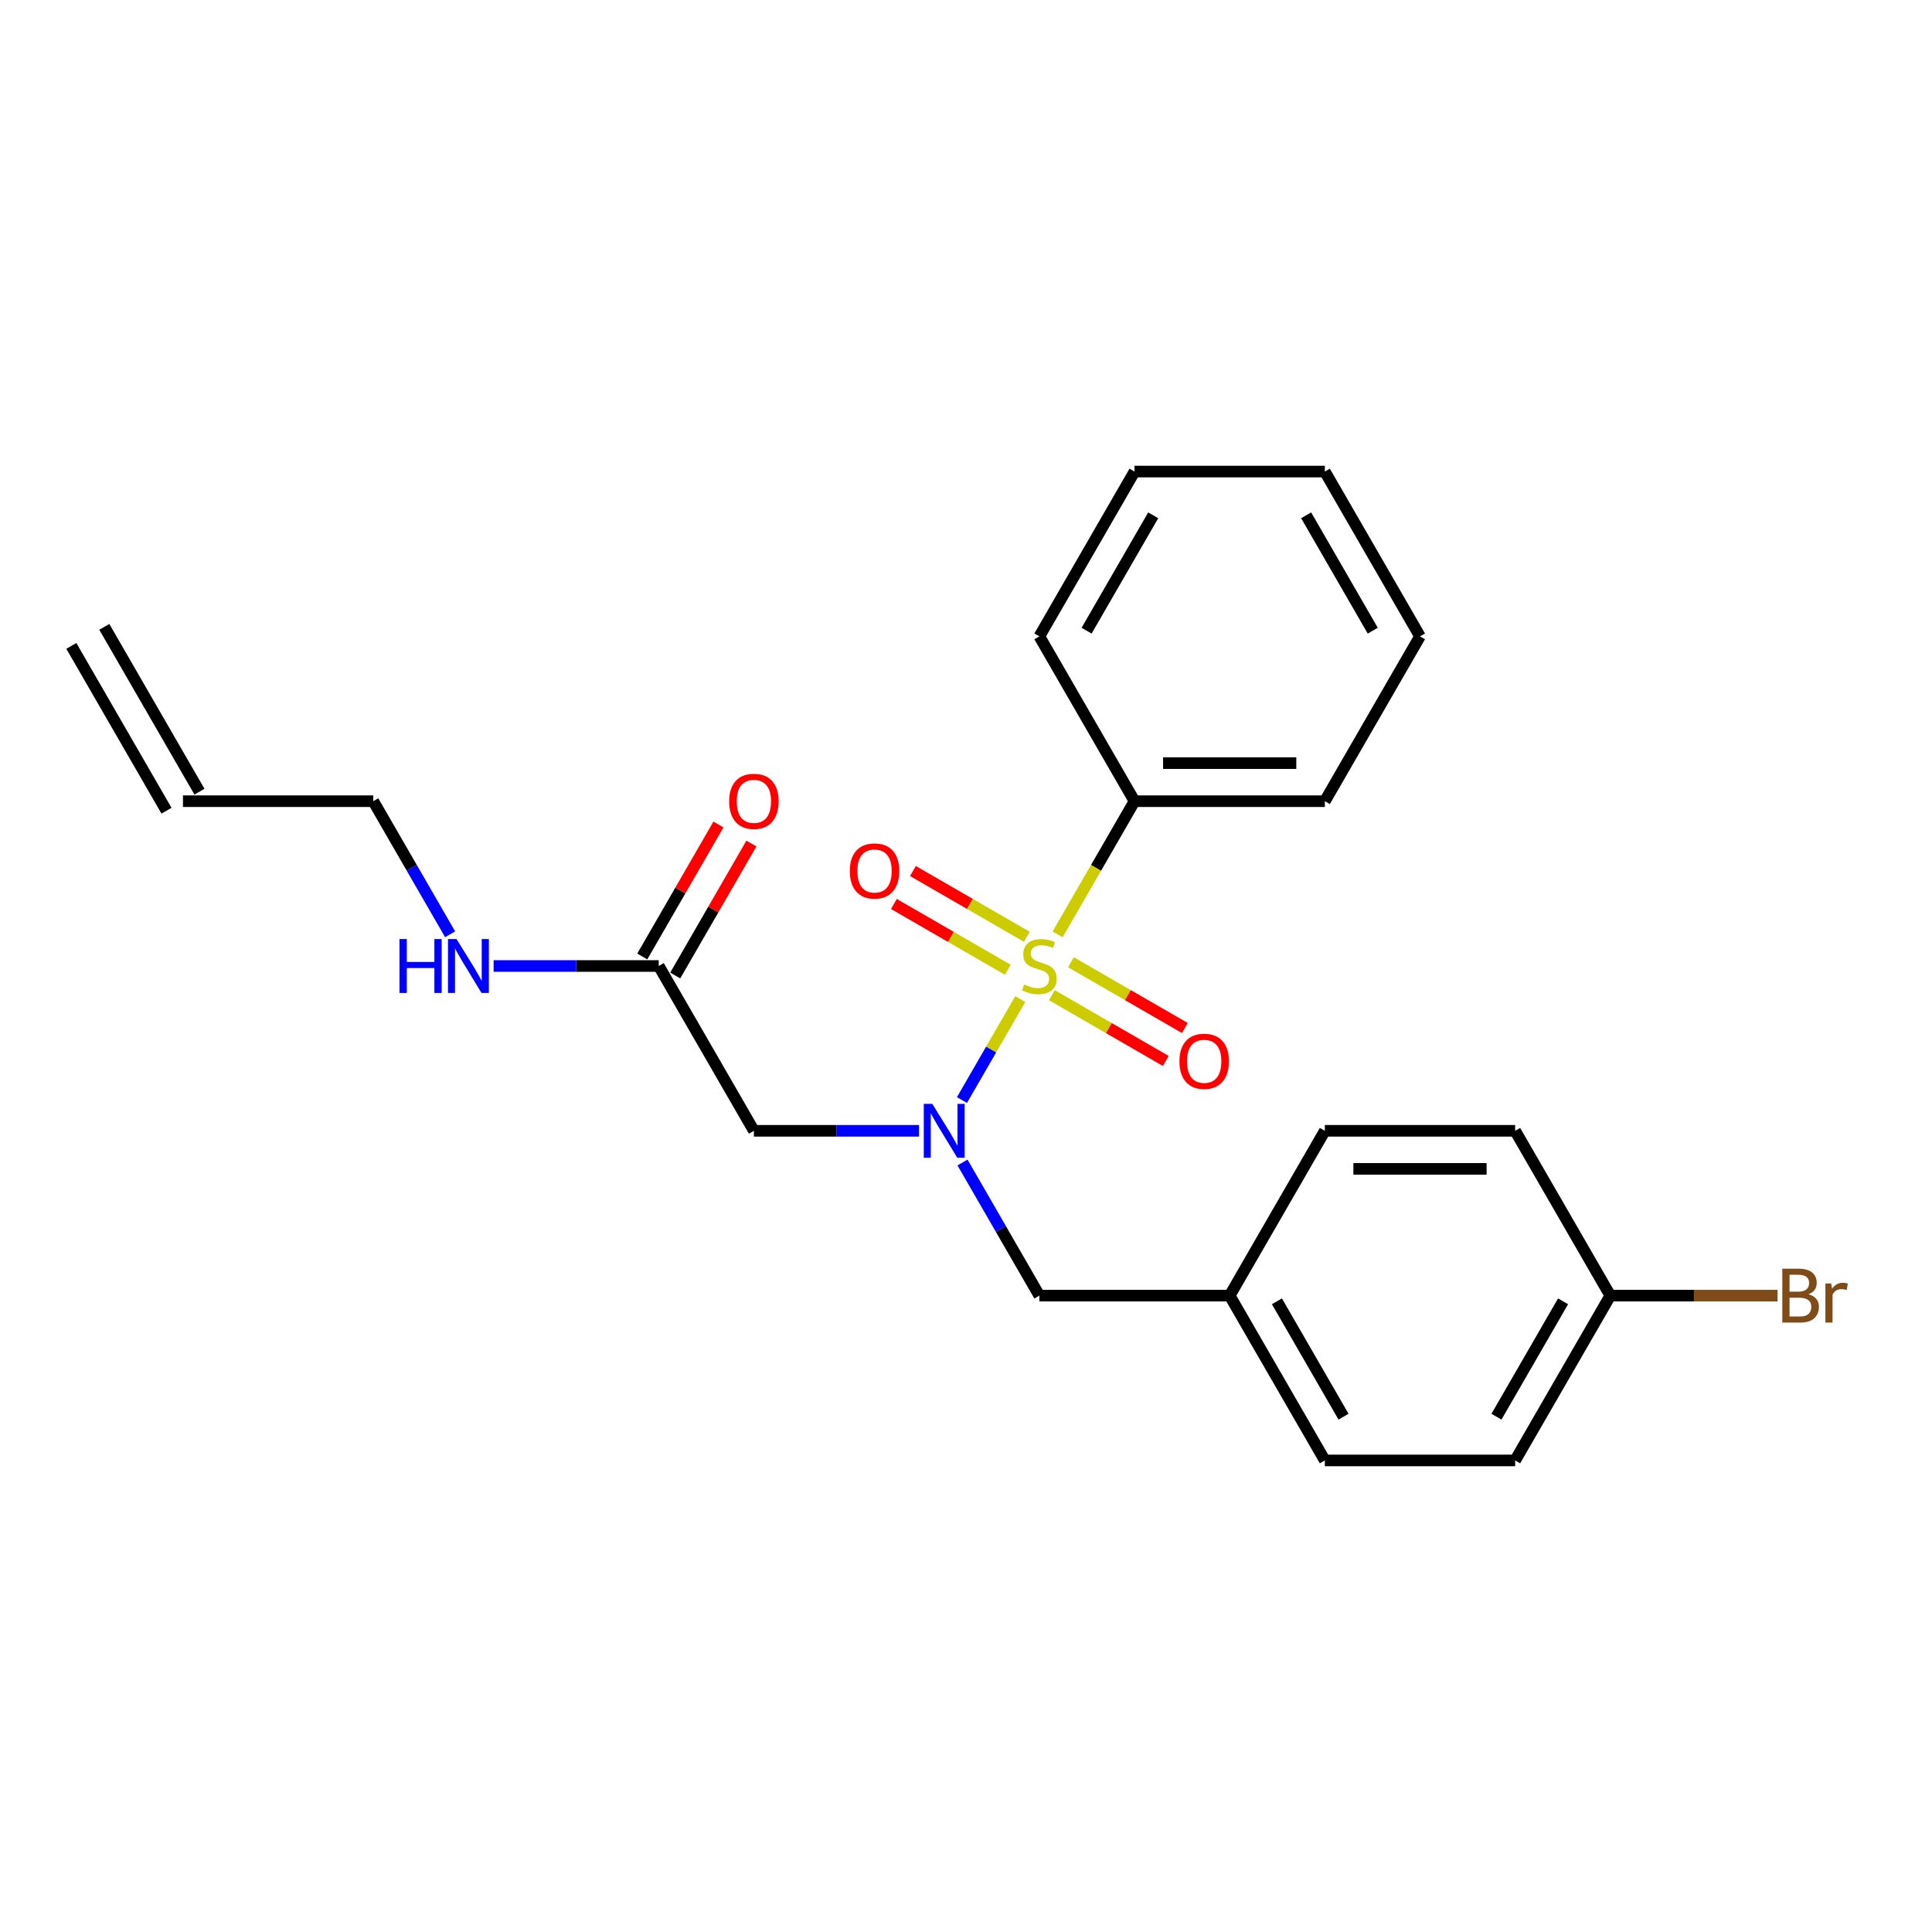 <?xml version='1.0' encoding='iso-8859-1'?>
<svg version='1.1' baseProfile='full'
              xmlns='http://www.w3.org/2000/svg'
                      xmlns:rdkit='http://www.rdkit.org/xml'
                      xmlns:xlink='http://www.w3.org/1999/xlink'
                  xml:space='preserve'
width='1000px' height='1000px' viewBox='0 0 1000 1000'>
<!-- END OF HEADER -->
<rect style='opacity:1.0;fill:#FFFFFF;stroke:none' width='1000' height='1000' x='0' y='0'> </rect>
<path class='bond-0' d='M 528.093,517.12 L 513.004,543.255' style='fill:none;fill-rule:evenodd;stroke:#CCCC00;stroke-width:6px;stroke-linecap:butt;stroke-linejoin:miter;stroke-opacity:1' />
<path class='bond-0' d='M 513.004,543.255 L 497.914,569.391' style='fill:none;fill-rule:evenodd;stroke:#0000FF;stroke-width:6px;stroke-linecap:butt;stroke-linejoin:miter;stroke-opacity:1' />
<path class='bond-3' d='M 544.459,515.116 L 573.94,532.137' style='fill:none;fill-rule:evenodd;stroke:#CCCC00;stroke-width:6px;stroke-linecap:butt;stroke-linejoin:miter;stroke-opacity:1' />
<path class='bond-3' d='M 573.94,532.137 L 603.421,549.158' style='fill:none;fill-rule:evenodd;stroke:#FF0000;stroke-width:6px;stroke-linecap:butt;stroke-linejoin:miter;stroke-opacity:1' />
<path class='bond-3' d='M 554.309,498.055 L 583.79,515.076' style='fill:none;fill-rule:evenodd;stroke:#CCCC00;stroke-width:6px;stroke-linecap:butt;stroke-linejoin:miter;stroke-opacity:1' />
<path class='bond-3' d='M 583.79,515.076 L 613.271,532.097' style='fill:none;fill-rule:evenodd;stroke:#FF0000;stroke-width:6px;stroke-linecap:butt;stroke-linejoin:miter;stroke-opacity:1' />
<path class='bond-4' d='M 531.496,484.884 L 502.015,467.863' style='fill:none;fill-rule:evenodd;stroke:#CCCC00;stroke-width:6px;stroke-linecap:butt;stroke-linejoin:miter;stroke-opacity:1' />
<path class='bond-4' d='M 502.015,467.863 L 472.534,450.842' style='fill:none;fill-rule:evenodd;stroke:#FF0000;stroke-width:6px;stroke-linecap:butt;stroke-linejoin:miter;stroke-opacity:1' />
<path class='bond-4' d='M 521.645,501.945 L 492.164,484.924' style='fill:none;fill-rule:evenodd;stroke:#CCCC00;stroke-width:6px;stroke-linecap:butt;stroke-linejoin:miter;stroke-opacity:1' />
<path class='bond-4' d='M 492.164,484.924 L 462.683,467.903' style='fill:none;fill-rule:evenodd;stroke:#FF0000;stroke-width:6px;stroke-linecap:butt;stroke-linejoin:miter;stroke-opacity:1' />
<path class='bond-5' d='M 547.429,483.629 L 567.329,449.161' style='fill:none;fill-rule:evenodd;stroke:#CCCC00;stroke-width:6px;stroke-linecap:butt;stroke-linejoin:miter;stroke-opacity:1' />
<path class='bond-5' d='M 567.329,449.161 L 587.229,414.693' style='fill:none;fill-rule:evenodd;stroke:#000000;stroke-width:6px;stroke-linecap:butt;stroke-linejoin:miter;stroke-opacity:1' />
<path class='bond-1' d='M 475.683,585.307 L 432.952,585.307' style='fill:none;fill-rule:evenodd;stroke:#0000FF;stroke-width:6px;stroke-linecap:butt;stroke-linejoin:miter;stroke-opacity:1' />
<path class='bond-1' d='M 432.952,585.307 L 390.22,585.307' style='fill:none;fill-rule:evenodd;stroke:#000000;stroke-width:6px;stroke-linecap:butt;stroke-linejoin:miter;stroke-opacity:1' />
<path class='bond-6' d='M 498.2,601.718 L 518.088,636.167' style='fill:none;fill-rule:evenodd;stroke:#0000FF;stroke-width:6px;stroke-linecap:butt;stroke-linejoin:miter;stroke-opacity:1' />
<path class='bond-6' d='M 518.088,636.167 L 537.977,670.615' style='fill:none;fill-rule:evenodd;stroke:#000000;stroke-width:6px;stroke-linecap:butt;stroke-linejoin:miter;stroke-opacity:1' />
<path class='bond-2' d='M 390.22,585.307 L 340.968,500' style='fill:none;fill-rule:evenodd;stroke:#000000;stroke-width:6px;stroke-linecap:butt;stroke-linejoin:miter;stroke-opacity:1' />
<path class='bond-7' d='M 349.499,504.925 L 369.217,470.772' style='fill:none;fill-rule:evenodd;stroke:#000000;stroke-width:6px;stroke-linecap:butt;stroke-linejoin:miter;stroke-opacity:1' />
<path class='bond-7' d='M 369.217,470.772 L 388.935,436.62' style='fill:none;fill-rule:evenodd;stroke:#FF0000;stroke-width:6px;stroke-linecap:butt;stroke-linejoin:miter;stroke-opacity:1' />
<path class='bond-7' d='M 332.437,495.075 L 352.156,460.922' style='fill:none;fill-rule:evenodd;stroke:#000000;stroke-width:6px;stroke-linecap:butt;stroke-linejoin:miter;stroke-opacity:1' />
<path class='bond-7' d='M 352.156,460.922 L 371.874,426.769' style='fill:none;fill-rule:evenodd;stroke:#FF0000;stroke-width:6px;stroke-linecap:butt;stroke-linejoin:miter;stroke-opacity:1' />
<path class='bond-9' d='M 340.968,500 L 298.237,500' style='fill:none;fill-rule:evenodd;stroke:#000000;stroke-width:6px;stroke-linecap:butt;stroke-linejoin:miter;stroke-opacity:1' />
<path class='bond-9' d='M 298.237,500 L 255.506,500' style='fill:none;fill-rule:evenodd;stroke:#0000FF;stroke-width:6px;stroke-linecap:butt;stroke-linejoin:miter;stroke-opacity:1' />
<path class='bond-19' d='M 587.229,414.693 L 685.734,414.693' style='fill:none;fill-rule:evenodd;stroke:#000000;stroke-width:6px;stroke-linecap:butt;stroke-linejoin:miter;stroke-opacity:1' />
<path class='bond-19' d='M 602.005,394.992 L 670.958,394.992' style='fill:none;fill-rule:evenodd;stroke:#000000;stroke-width:6px;stroke-linecap:butt;stroke-linejoin:miter;stroke-opacity:1' />
<path class='bond-20' d='M 587.229,414.693 L 537.977,329.385' style='fill:none;fill-rule:evenodd;stroke:#000000;stroke-width:6px;stroke-linecap:butt;stroke-linejoin:miter;stroke-opacity:1' />
<path class='bond-11' d='M 537.977,670.615 L 636.482,670.615' style='fill:none;fill-rule:evenodd;stroke:#000000;stroke-width:6px;stroke-linecap:butt;stroke-linejoin:miter;stroke-opacity:1' />
<path class='bond-8' d='M 94.707,414.693 L 193.211,414.693' style='fill:none;fill-rule:evenodd;stroke:#000000;stroke-width:6px;stroke-linecap:butt;stroke-linejoin:miter;stroke-opacity:1' />
<path class='bond-10' d='M 103.238,409.767 L 53.985,324.46' style='fill:none;fill-rule:evenodd;stroke:#000000;stroke-width:6px;stroke-linecap:butt;stroke-linejoin:miter;stroke-opacity:1' />
<path class='bond-10' d='M 86.176,419.618 L 36.924,334.31' style='fill:none;fill-rule:evenodd;stroke:#000000;stroke-width:6px;stroke-linecap:butt;stroke-linejoin:miter;stroke-opacity:1' />
<path class='bond-18' d='M 232.989,483.589 L 213.1,449.141' style='fill:none;fill-rule:evenodd;stroke:#0000FF;stroke-width:6px;stroke-linecap:butt;stroke-linejoin:miter;stroke-opacity:1' />
<path class='bond-18' d='M 213.1,449.141 L 193.211,414.693' style='fill:none;fill-rule:evenodd;stroke:#000000;stroke-width:6px;stroke-linecap:butt;stroke-linejoin:miter;stroke-opacity:1' />
<path class='bond-14' d='M 636.482,670.615 L 685.734,585.307' style='fill:none;fill-rule:evenodd;stroke:#000000;stroke-width:6px;stroke-linecap:butt;stroke-linejoin:miter;stroke-opacity:1' />
<path class='bond-15' d='M 636.482,670.615 L 685.734,755.922' style='fill:none;fill-rule:evenodd;stroke:#000000;stroke-width:6px;stroke-linecap:butt;stroke-linejoin:miter;stroke-opacity:1' />
<path class='bond-15' d='M 660.931,673.561 L 695.408,733.276' style='fill:none;fill-rule:evenodd;stroke:#000000;stroke-width:6px;stroke-linecap:butt;stroke-linejoin:miter;stroke-opacity:1' />
<path class='bond-12' d='M 833.491,670.615 L 784.239,755.922' style='fill:none;fill-rule:evenodd;stroke:#000000;stroke-width:6px;stroke-linecap:butt;stroke-linejoin:miter;stroke-opacity:1' />
<path class='bond-12' d='M 809.042,673.561 L 774.565,733.276' style='fill:none;fill-rule:evenodd;stroke:#000000;stroke-width:6px;stroke-linecap:butt;stroke-linejoin:miter;stroke-opacity:1' />
<path class='bond-13' d='M 833.491,670.615 L 876.774,670.615' style='fill:none;fill-rule:evenodd;stroke:#000000;stroke-width:6px;stroke-linecap:butt;stroke-linejoin:miter;stroke-opacity:1' />
<path class='bond-13' d='M 876.774,670.615 L 920.057,670.615' style='fill:none;fill-rule:evenodd;stroke:#7F4C19;stroke-width:6px;stroke-linecap:butt;stroke-linejoin:miter;stroke-opacity:1' />
<path class='bond-25' d='M 833.491,670.615 L 784.239,585.307' style='fill:none;fill-rule:evenodd;stroke:#000000;stroke-width:6px;stroke-linecap:butt;stroke-linejoin:miter;stroke-opacity:1' />
<path class='bond-17' d='M 685.734,585.307 L 784.239,585.307' style='fill:none;fill-rule:evenodd;stroke:#000000;stroke-width:6px;stroke-linecap:butt;stroke-linejoin:miter;stroke-opacity:1' />
<path class='bond-17' d='M 700.51,605.008 L 769.463,605.008' style='fill:none;fill-rule:evenodd;stroke:#000000;stroke-width:6px;stroke-linecap:butt;stroke-linejoin:miter;stroke-opacity:1' />
<path class='bond-16' d='M 685.734,755.922 L 784.239,755.922' style='fill:none;fill-rule:evenodd;stroke:#000000;stroke-width:6px;stroke-linecap:butt;stroke-linejoin:miter;stroke-opacity:1' />
<path class='bond-22' d='M 685.734,414.693 L 734.986,329.385' style='fill:none;fill-rule:evenodd;stroke:#000000;stroke-width:6px;stroke-linecap:butt;stroke-linejoin:miter;stroke-opacity:1' />
<path class='bond-21' d='M 537.977,329.385 L 587.229,244.078' style='fill:none;fill-rule:evenodd;stroke:#000000;stroke-width:6px;stroke-linecap:butt;stroke-linejoin:miter;stroke-opacity:1' />
<path class='bond-21' d='M 562.427,326.439 L 596.903,266.724' style='fill:none;fill-rule:evenodd;stroke:#000000;stroke-width:6px;stroke-linecap:butt;stroke-linejoin:miter;stroke-opacity:1' />
<path class='bond-23' d='M 587.229,244.078 L 685.734,244.078' style='fill:none;fill-rule:evenodd;stroke:#000000;stroke-width:6px;stroke-linecap:butt;stroke-linejoin:miter;stroke-opacity:1' />
<path class='bond-24' d='M 734.986,329.385 L 685.734,244.078' style='fill:none;fill-rule:evenodd;stroke:#000000;stroke-width:6px;stroke-linecap:butt;stroke-linejoin:miter;stroke-opacity:1' />
<path class='bond-24' d='M 710.537,326.439 L 676.06,266.724' style='fill:none;fill-rule:evenodd;stroke:#000000;stroke-width:6px;stroke-linecap:butt;stroke-linejoin:miter;stroke-opacity:1' />
<path  class='atom-0' d='M 530.097 509.575
Q 530.412 509.693, 531.712 510.244
Q 533.013 510.796, 534.431 511.151
Q 535.889 511.466, 537.307 511.466
Q 539.947 511.466, 541.484 510.205
Q 543.021 508.905, 543.021 506.659
Q 543.021 505.122, 542.233 504.177
Q 541.484 503.231, 540.302 502.719
Q 539.12 502.207, 537.15 501.615
Q 534.667 500.867, 533.17 500.158
Q 531.712 499.448, 530.648 497.951
Q 529.624 496.454, 529.624 493.932
Q 529.624 490.425, 531.988 488.258
Q 534.392 486.091, 539.12 486.091
Q 542.351 486.091, 546.015 487.628
L 545.109 490.662
Q 541.76 489.283, 539.238 489.283
Q 536.519 489.283, 535.022 490.425
Q 533.525 491.529, 533.564 493.459
Q 533.564 494.957, 534.313 495.863
Q 535.101 496.769, 536.204 497.281
Q 537.347 497.793, 539.238 498.385
Q 541.76 499.173, 543.257 499.961
Q 544.754 500.749, 545.818 502.364
Q 546.921 503.94, 546.921 506.659
Q 546.921 510.52, 544.321 512.609
Q 541.76 514.657, 537.465 514.657
Q 534.983 514.657, 533.091 514.106
Q 531.24 513.594, 529.033 512.687
L 530.097 509.575
' fill='#CCCC00'/>
<path  class='atom-1' d='M 482.559 571.359
L 491.7 586.135
Q 492.606 587.593, 494.064 590.233
Q 495.522 592.873, 495.601 593.03
L 495.601 571.359
L 499.304 571.359
L 499.304 599.256
L 495.482 599.256
L 485.671 583.101
Q 484.529 581.21, 483.307 579.043
Q 482.125 576.875, 481.771 576.206
L 481.771 599.256
L 478.146 599.256
L 478.146 571.359
L 482.559 571.359
' fill='#0000FF'/>
<path  class='atom-4' d='M 610.479 549.331
Q 610.479 542.633, 613.789 538.89
Q 617.099 535.146, 623.285 535.146
Q 629.471 535.146, 632.78 538.89
Q 636.09 542.633, 636.09 549.331
Q 636.09 556.108, 632.741 559.97
Q 629.392 563.792, 623.285 563.792
Q 617.138 563.792, 613.789 559.97
Q 610.479 556.148, 610.479 549.331
M 623.285 560.639
Q 627.54 560.639, 629.825 557.802
Q 632.15 554.926, 632.15 549.331
Q 632.15 543.854, 629.825 541.096
Q 627.54 538.299, 623.285 538.299
Q 619.029 538.299, 616.705 541.057
Q 614.419 543.815, 614.419 549.331
Q 614.419 554.966, 616.705 557.802
Q 619.029 560.639, 623.285 560.639
' fill='#FF0000'/>
<path  class='atom-5' d='M 439.864 450.827
Q 439.864 444.128, 443.174 440.385
Q 446.484 436.642, 452.67 436.642
Q 458.856 436.642, 462.166 440.385
Q 465.475 444.128, 465.475 450.827
Q 465.475 457.604, 462.126 461.465
Q 458.777 465.287, 452.67 465.287
Q 446.523 465.287, 443.174 461.465
Q 439.864 457.643, 439.864 450.827
M 452.67 462.135
Q 456.925 462.135, 459.21 459.298
Q 461.535 456.422, 461.535 450.827
Q 461.535 445.35, 459.21 442.592
Q 456.925 439.794, 452.67 439.794
Q 448.414 439.794, 446.09 442.552
Q 443.804 445.31, 443.804 450.827
Q 443.804 456.461, 446.09 459.298
Q 448.414 462.135, 452.67 462.135
' fill='#FF0000'/>
<path  class='atom-8' d='M 377.415 414.771
Q 377.415 408.073, 380.725 404.33
Q 384.034 400.587, 390.22 400.587
Q 396.407 400.587, 399.716 404.33
Q 403.026 408.073, 403.026 414.771
Q 403.026 421.548, 399.677 425.41
Q 396.328 429.232, 390.22 429.232
Q 384.074 429.232, 380.725 425.41
Q 377.415 421.588, 377.415 414.771
M 390.22 426.08
Q 394.476 426.08, 396.761 423.243
Q 399.086 420.366, 399.086 414.771
Q 399.086 409.295, 396.761 406.536
Q 394.476 403.739, 390.22 403.739
Q 385.965 403.739, 383.64 406.497
Q 381.355 409.255, 381.355 414.771
Q 381.355 420.406, 383.64 423.243
Q 385.965 426.08, 390.22 426.08
' fill='#FF0000'/>
<path  class='atom-10' d='M 206.785 486.052
L 210.568 486.052
L 210.568 497.912
L 224.831 497.912
L 224.831 486.052
L 228.614 486.052
L 228.614 513.948
L 224.831 513.948
L 224.831 501.064
L 210.568 501.064
L 210.568 513.948
L 206.785 513.948
L 206.785 486.052
' fill='#0000FF'/>
<path  class='atom-10' d='M 236.297 486.052
L 245.438 500.827
Q 246.345 502.285, 247.803 504.925
Q 249.26 507.565, 249.339 507.723
L 249.339 486.052
L 253.043 486.052
L 253.043 513.948
L 249.221 513.948
L 239.41 497.793
Q 238.267 495.902, 237.046 493.735
Q 235.864 491.568, 235.509 490.898
L 235.509 513.948
L 231.884 513.948
L 231.884 486.052
L 236.297 486.052
' fill='#0000FF'/>
<path  class='atom-14' d='M 936.073 669.906
Q 938.753 670.654, 940.092 672.309
Q 941.472 673.925, 941.472 676.328
Q 941.472 680.19, 938.989 682.396
Q 936.546 684.563, 931.897 684.563
L 922.519 684.563
L 922.519 656.667
L 930.754 656.667
Q 935.522 656.667, 937.925 658.597
Q 940.329 660.528, 940.329 664.074
Q 940.329 668.29, 936.073 669.906
M 926.262 659.819
L 926.262 668.566
L 930.754 668.566
Q 933.512 668.566, 934.931 667.463
Q 936.389 666.32, 936.389 664.074
Q 936.389 659.819, 930.754 659.819
L 926.262 659.819
M 931.897 681.411
Q 934.616 681.411, 936.073 680.111
Q 937.531 678.81, 937.531 676.328
Q 937.531 674.043, 935.916 672.9
Q 934.34 671.718, 931.306 671.718
L 926.262 671.718
L 926.262 681.411
L 931.897 681.411
' fill='#7F4C19'/>
<path  class='atom-14' d='M 947.815 664.311
L 948.249 667.108
Q 950.376 663.956, 953.844 663.956
Q 954.947 663.956, 956.444 664.35
L 955.853 667.66
Q 954.159 667.266, 953.213 667.266
Q 951.558 667.266, 950.455 667.936
Q 949.391 668.566, 948.524 670.103
L 948.524 684.563
L 944.821 684.563
L 944.821 664.311
L 947.815 664.311
' fill='#7F4C19'/>
</svg>
